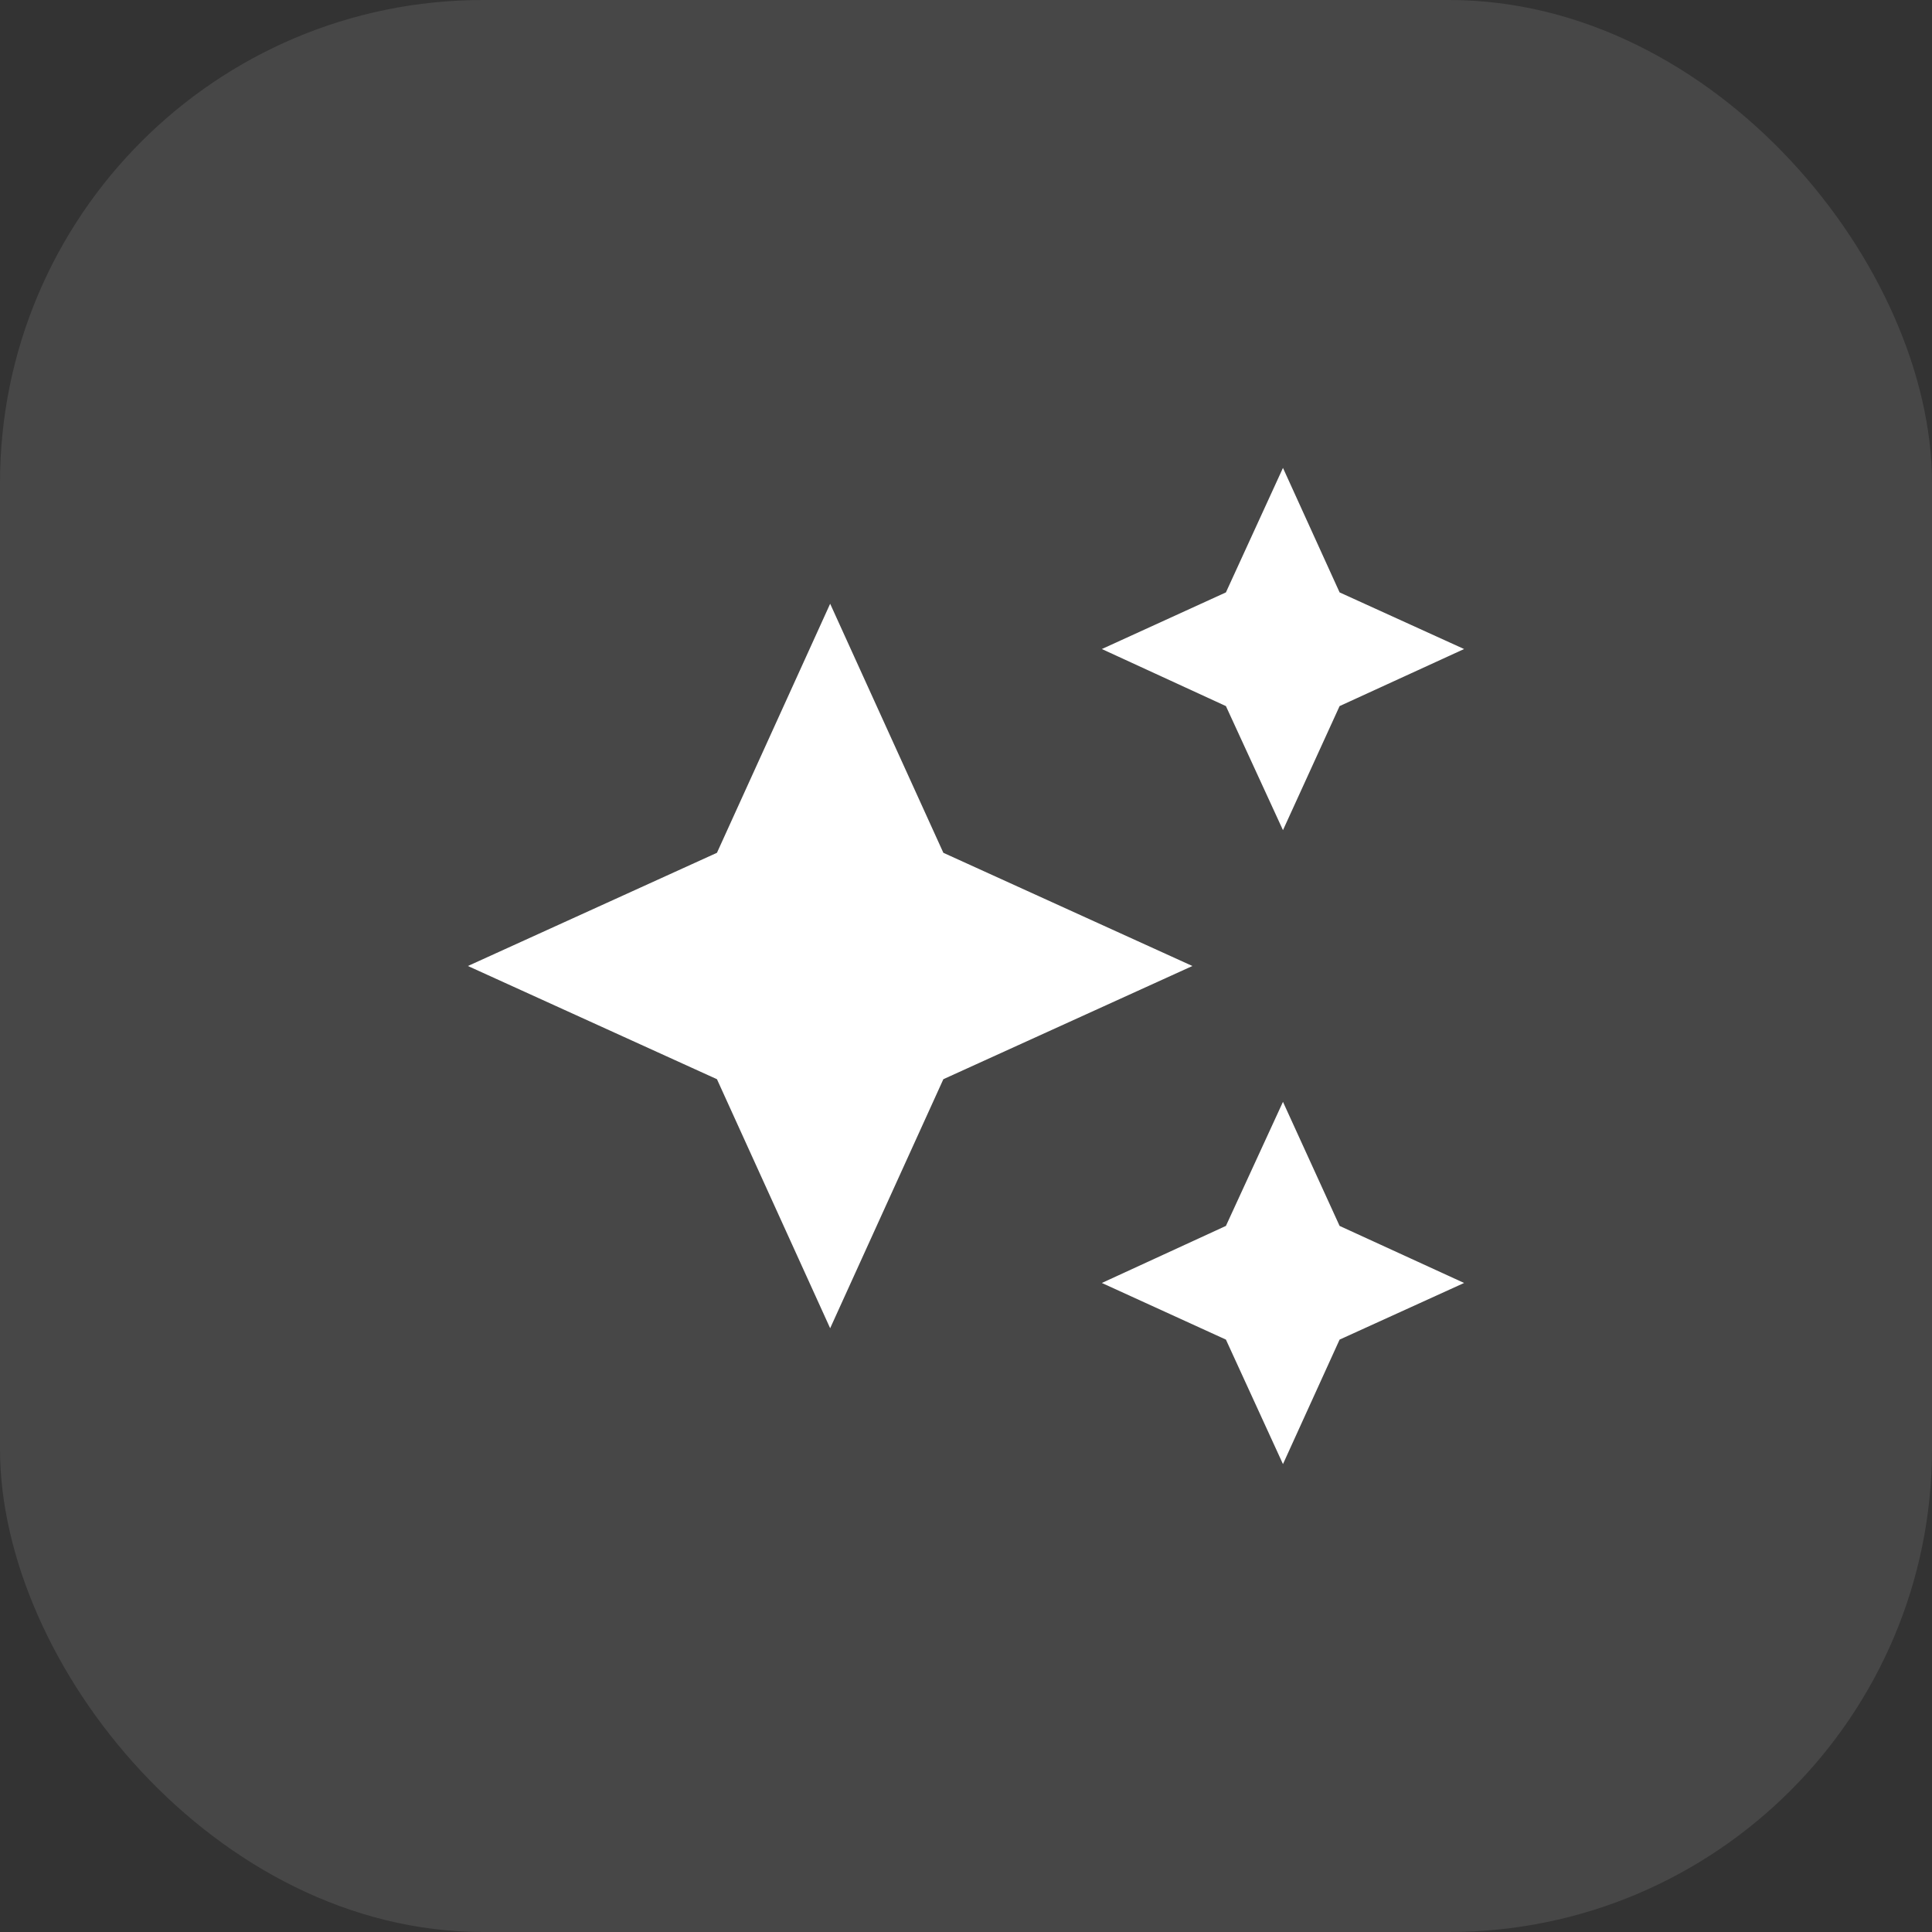 <?xml version="1.0" encoding="UTF-8"?> <svg xmlns="http://www.w3.org/2000/svg" width="32" height="32" viewBox="0 0 32 32" fill="none"><rect x="0" y="0" width="32" height="32" fill="#333333" stroke="none"/><rect width="32" height="32" rx="8" fill="white" fill-opacity="0.1"></rect><g clip-path="url(#clip0_907_124630)"><path d="M21.25 7.75L20.305 9.812L18.25 10.75L20.305 11.695L21.25 13.75L22.188 11.695L24.25 10.75L22.188 9.812M13.75 10L11.875 14.125L7.75 16L11.875 17.875L13.75 22L15.625 17.875L19.75 16L15.625 14.125M21.25 18.25L20.305 20.305L18.25 21.25L20.305 22.188L21.25 24.25L22.188 22.188L24.25 21.25L22.188 20.305" fill="white"></path></g><defs><clipPath id="clip0_907_124630"><rect width="18" height="18" fill="white" transform="translate(7 7)"></rect></clipPath></defs></svg> 